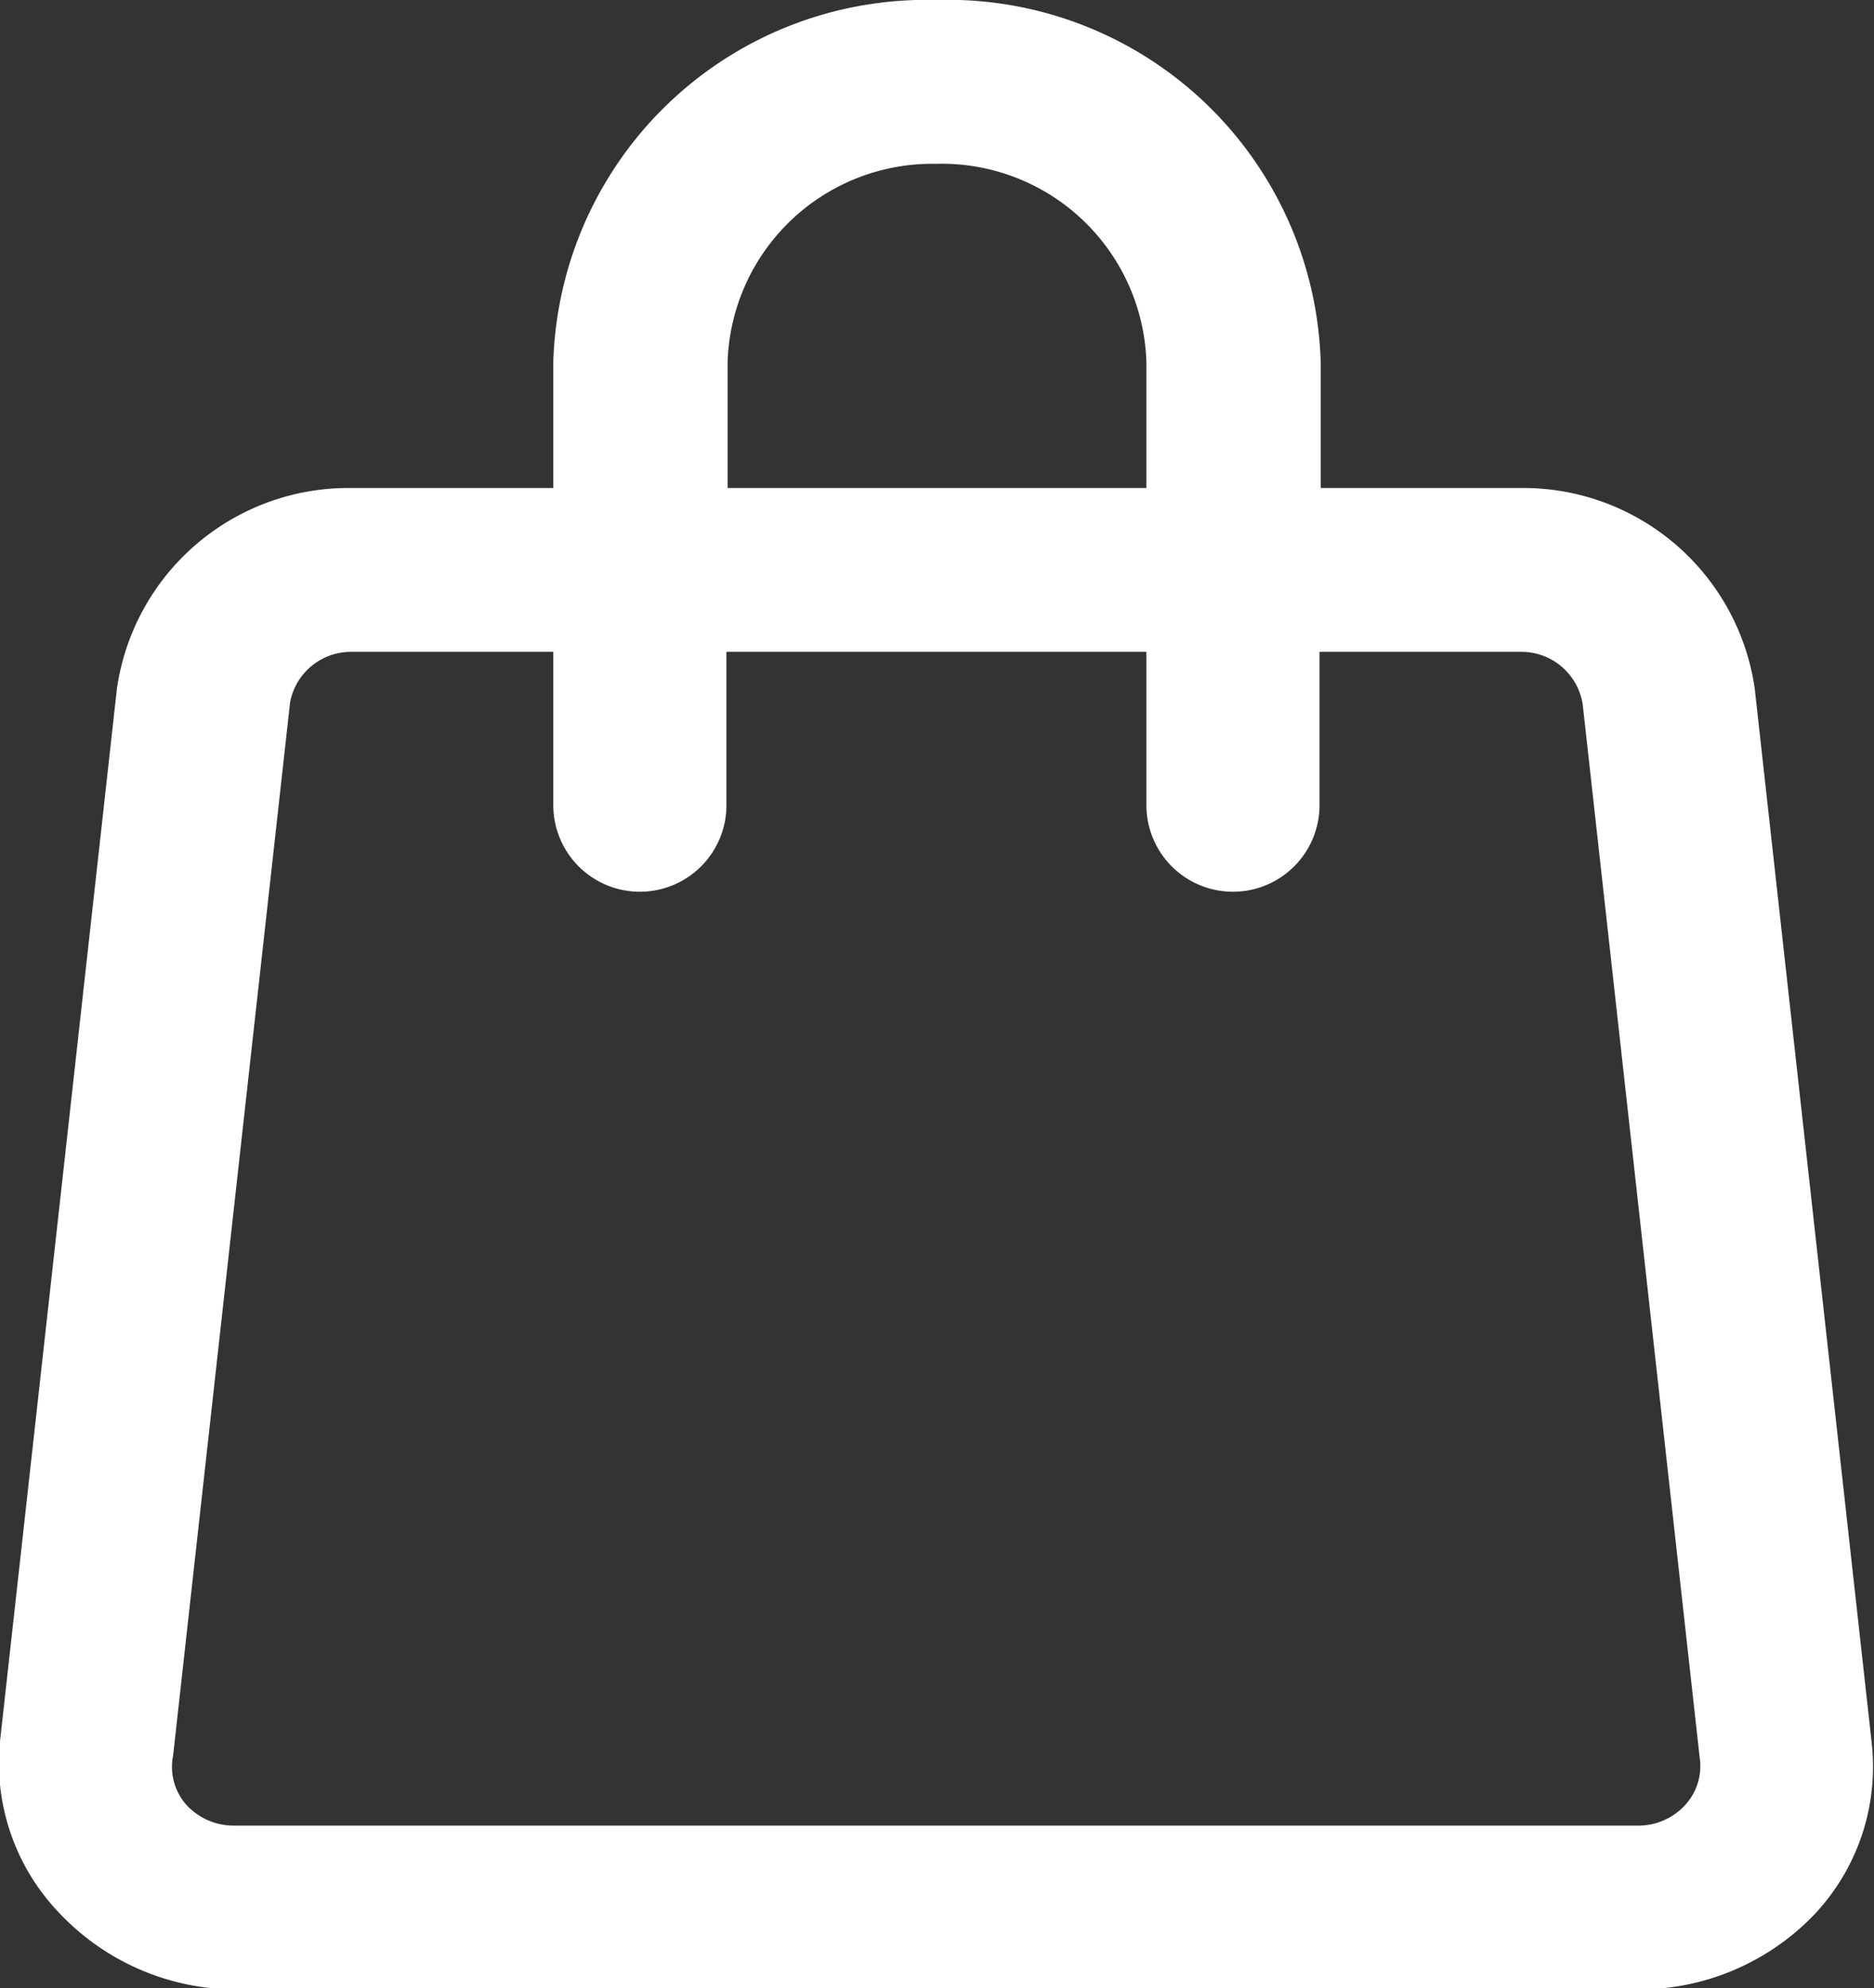 <svg id="Layer_1" data-name="Layer 1" xmlns="http://www.w3.org/2000/svg" viewBox="0 0 16.02 16.99">
  <rect x="0" y="0" width="16.02" height="16.99" fill="#333333" stroke="none"/>
  <title>elements</title>
  <path d="M15,5.88a2,2,0,0,0-2-1.71H11.29V3.09A3.19,3.19,0,0,0,8,0,3.19,3.19,0,0,0,4.73,3.09V4.17H3A2,2,0,0,0,1,5.88l-1,9a1.85,1.85,0,0,0,.51,1.47A2.08,2.08,0,0,0,2,17H14a2.08,2.08,0,0,0,1.5-.63A1.84,1.84,0,0,0,16,14.89ZM6.22,3.09A1.75,1.75,0,0,1,8,1.4,1.75,1.75,0,0,1,9.8,3.09V4.17H6.22V3.09ZM14.4,15.43a0.54,0.54,0,0,1-.4.17H2a0.55,0.55,0,0,1-.4-0.17A0.49,0.49,0,0,1,1.48,15l1-9A0.53,0.53,0,0,1,3,5.57H4.73V6.88a0.74,0.74,0,0,0,1.48,0V5.57H9.8V6.88a0.74,0.74,0,0,0,1.48,0V5.57H13a0.53,0.53,0,0,1,.53.45l1,9A0.49,0.49,0,0,1,14.4,15.43Z" style="fill: #fff"/>
</svg>
